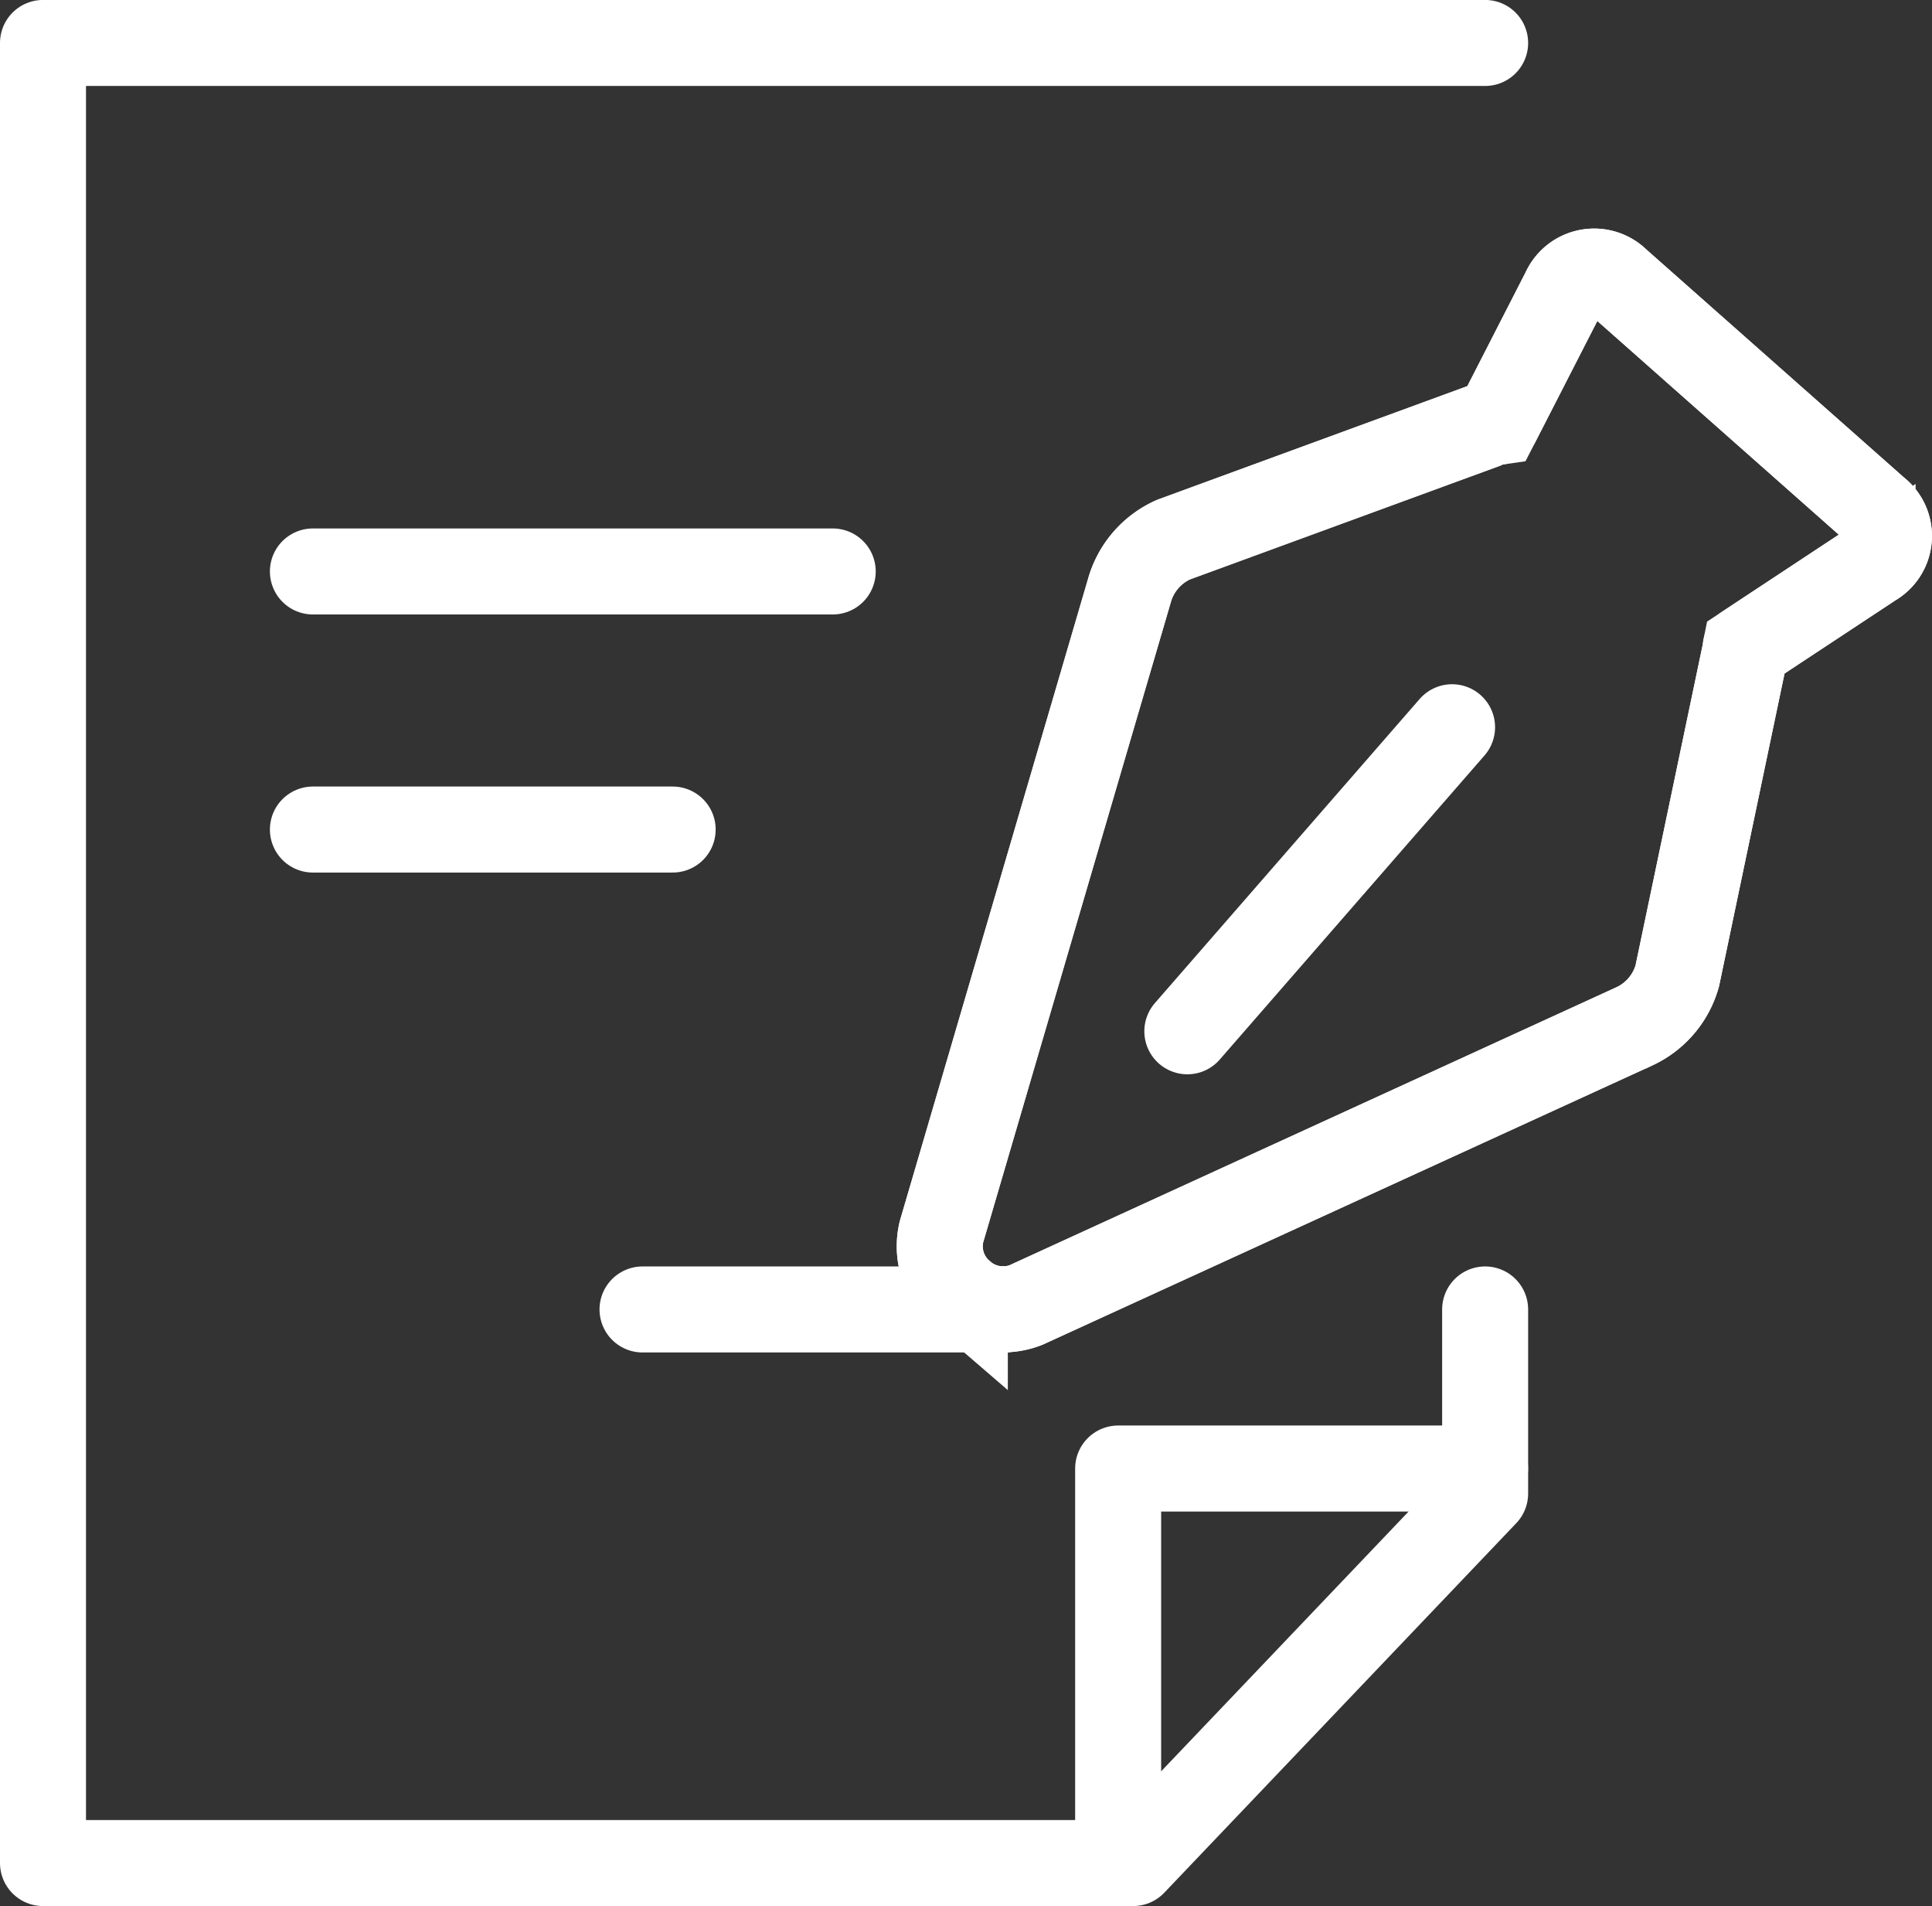 <svg height="39.889" viewBox="0 0 40.437 39.889" width="40.437" xmlns="http://www.w3.org/2000/svg"><rect x="0" y="0" width="40.437" height="39.889" fill="#333333" stroke="none"/><g fill="none" stroke="#fff" stroke-width="1.8"><g stroke-linecap="round"><path d="m31.434 27.754v3.852l-7.367 7.733h-22.817v-38.089h30.184" stroke-linejoin="round" transform="translate(-.35 -.351)"/><path d="m48.071 53.14h-7.68v8.26" stroke-linejoin="round" transform="translate(-16.988 -22.408)"/><path d="m6.549 11.959h10.88" stroke-linejoin="round"/><path d="m6.549 17.36h7.53" stroke-linejoin="round"/></g><path d="m53.5 14.578-5.425-4.8a.682.682 0 0 0 -1.11.209l-1.4 2.734a.994.994 0 0 0 -.281.084l-6.5 2.382a1.658 1.658 0 0 0 -.906 1.017l-3.949 13.471a1.3 1.3 0 0 0 .367 1.239l.123.106a1.31 1.31 0 0 0 1.28.183l12.756-5.842a1.656 1.656 0 0 0 .875-1.043l1.42-6.779c.009-.029.007-.063.013-.093l2.656-1.753a.67.67 0 0 0 .079-1.117" transform="translate(-14.225 -3.893)"/><path d="m53.5 14.578-5.425-4.8a.682.682 0 0 0 -1.11.209l-1.4 2.734a.994.994 0 0 0 -.281.084l-6.5 2.382a1.658 1.658 0 0 0 -.906 1.017l-3.949 13.471a1.3 1.3 0 0 0 .367 1.239l.123.106a1.31 1.31 0 0 0 1.28.183l12.756-5.842a1.656 1.656 0 0 0 .875-1.043l1.42-6.779c.009-.029.007-.063.013-.093l2.656-1.753a.67.67 0 0 0 .081-1.115z" stroke-linejoin="round" transform="translate(-14.225 -3.893)"/><path d="m13.448 27.403h7.57" stroke-linecap="round" stroke-linejoin="round"/><path d="m30.392 15.219-5.541 6.363" stroke-linecap="round" stroke-linejoin="round"/></g></svg>